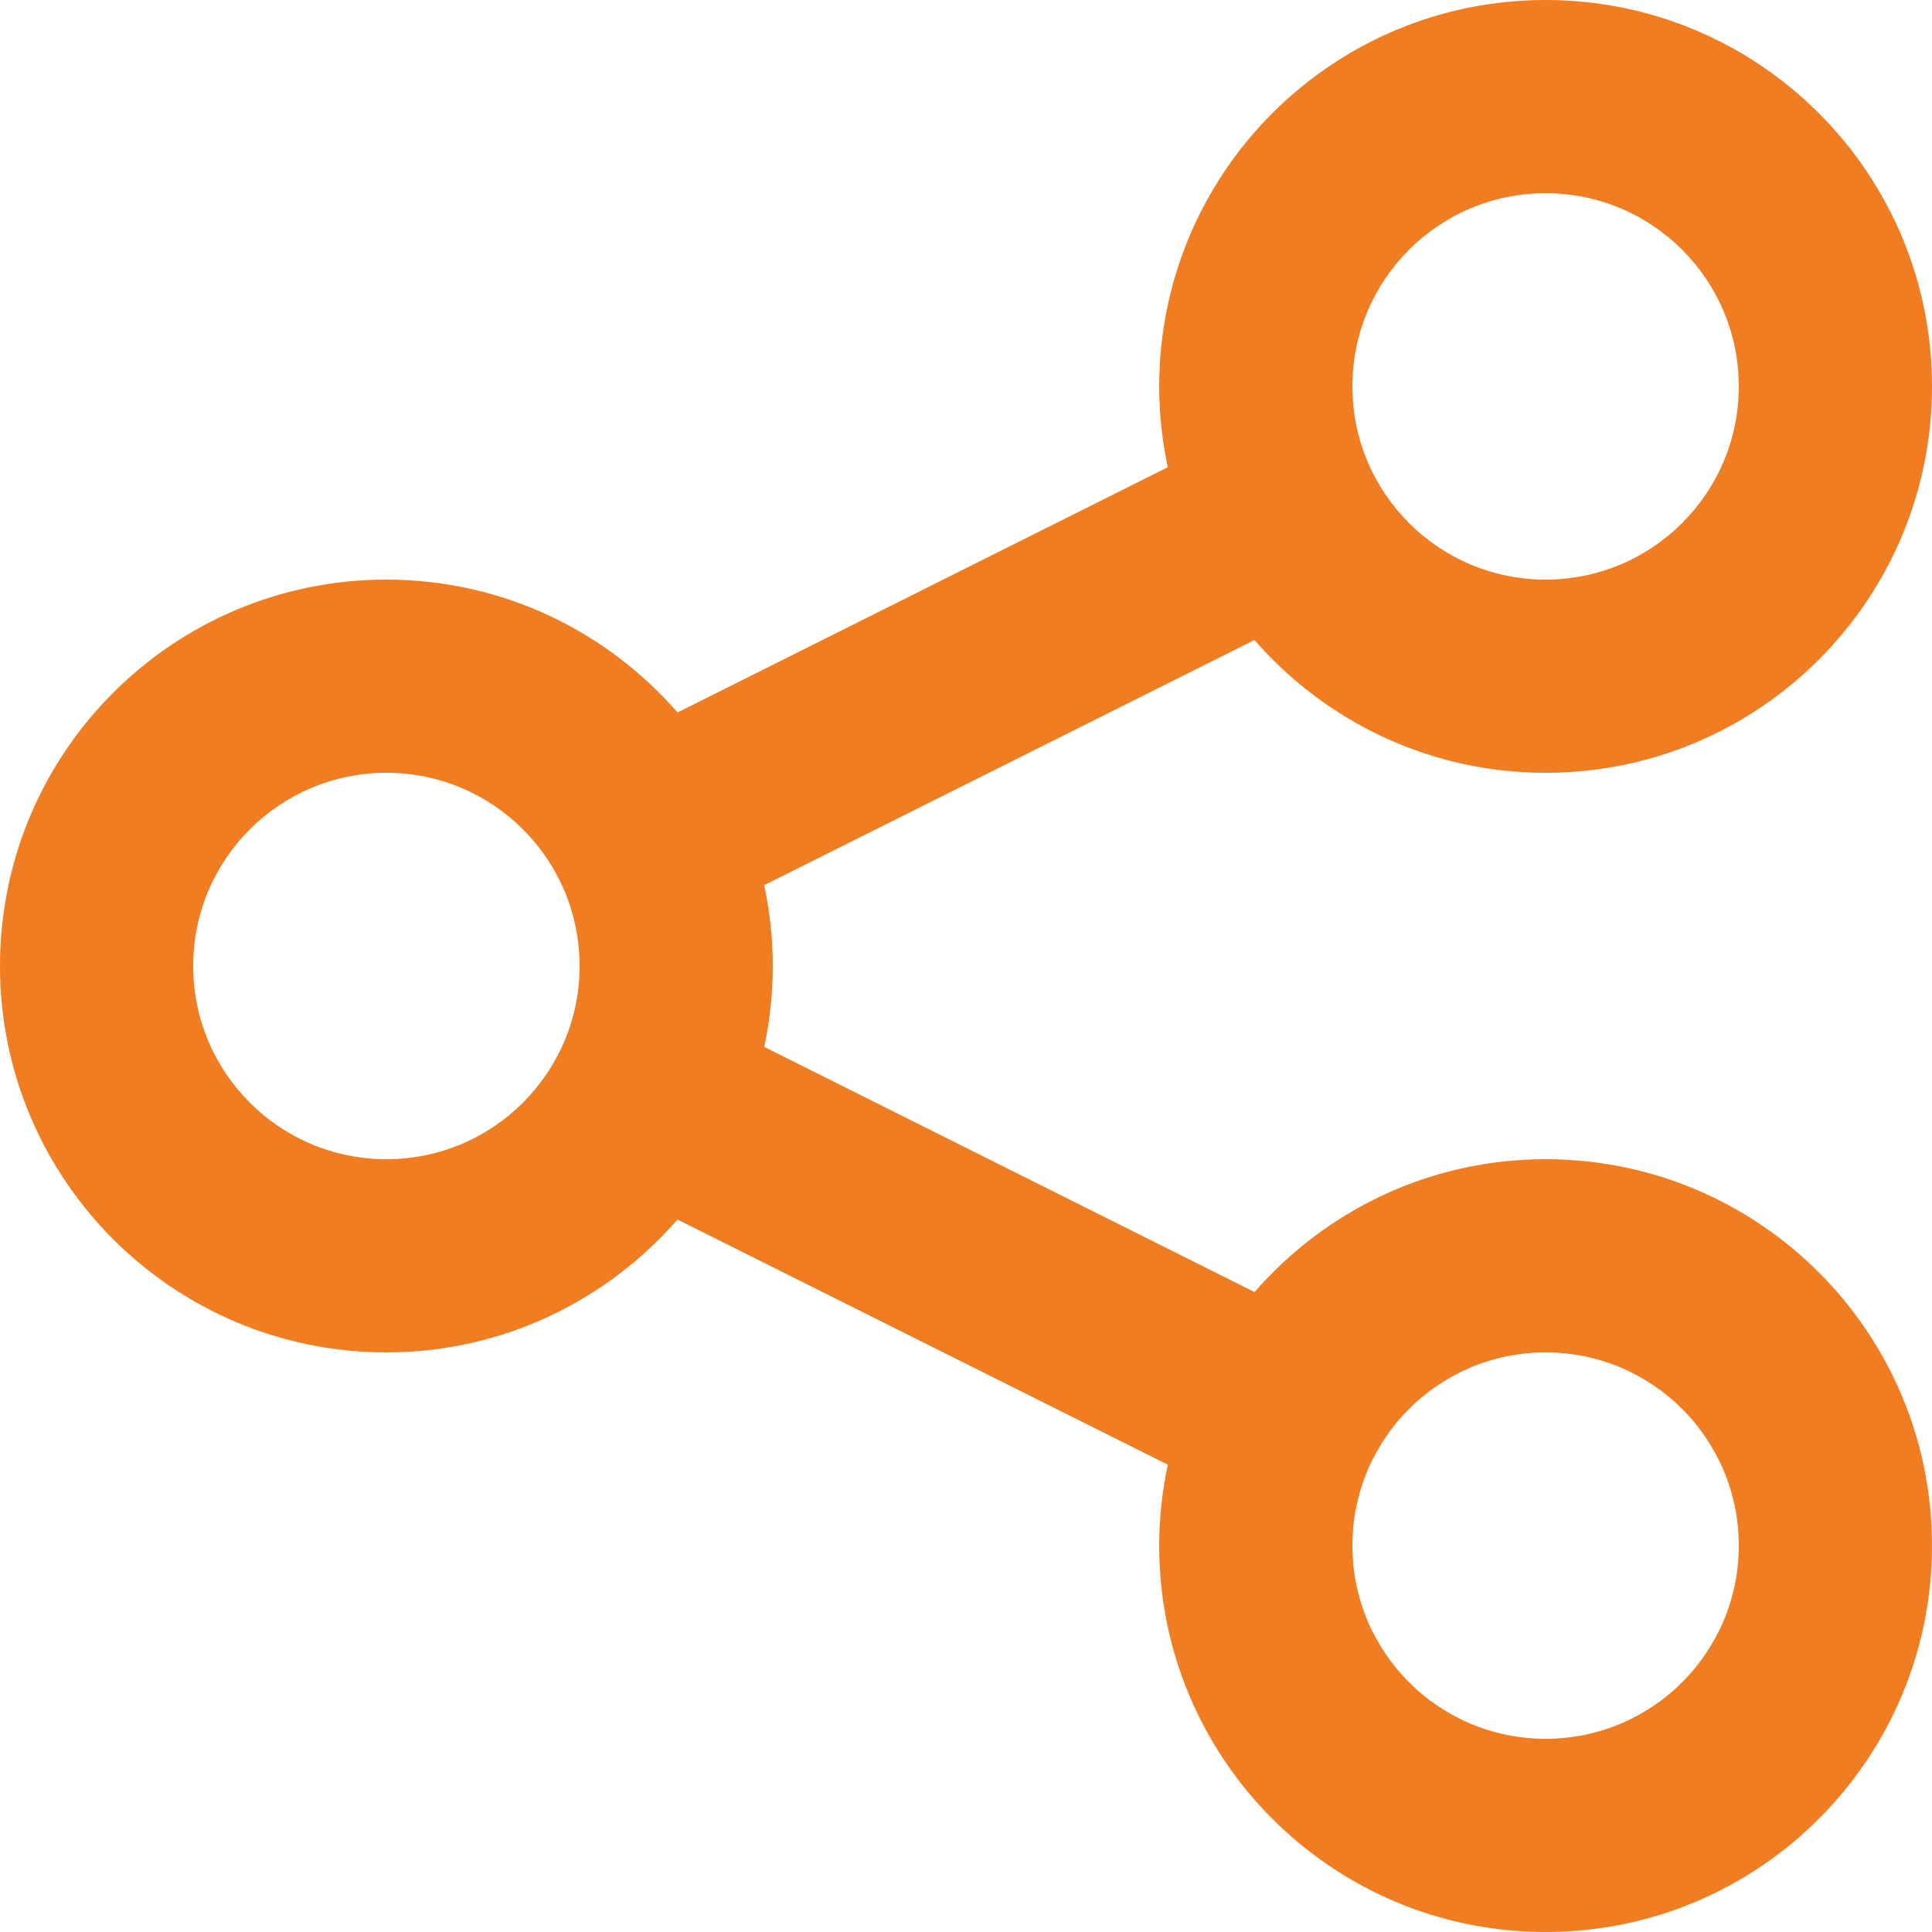 <?xml version="1.0" encoding="utf-8"?>
<!-- Generator: Adobe Illustrator 16.0.3, SVG Export Plug-In . SVG Version: 6.00 Build 0)  -->
<!DOCTYPE svg PUBLIC "-//W3C//DTD SVG 1.1//EN" "http://www.w3.org/Graphics/SVG/1.1/DTD/svg11.dtd">
<svg version="1.1" id="share" xmlns="http://www.w3.org/2000/svg" xmlns:xlink="http://www.w3.org/1999/xlink" x="0px" y="0px"
	 width="26px" height="26px" viewBox="0 0 26 26" enable-background="new 0 0 26 26" xml:space="preserve">
<path fill="#F07D22" d="M20.8,15.6c-1.564,0-2.964,0.694-3.917,1.788l-6.598-3.299C10.359,13.738,10.4,13.373,10.4,13
	c0-0.374-0.041-0.737-0.116-1.088l6.598-3.299C17.835,9.706,19.236,10.4,20.8,10.4c2.872,0,5.2-2.328,5.2-5.2
	C26,2.328,23.672,0,20.8,0c-2.872,0-5.2,2.328-5.2,5.2c0,0.373,0.041,0.737,0.116,1.088L9.118,9.588C8.165,8.494,6.765,7.8,5.2,7.8
	C2.328,7.8,0,10.128,0,13s2.328,5.2,5.2,5.2c1.564,0,2.964-0.695,3.917-1.788l6.599,3.299C15.641,20.063,15.6,20.427,15.6,20.8
	c0,2.872,2.328,5.2,5.2,5.2c2.872,0,5.2-2.328,5.2-5.2C26,17.928,23.672,15.6,20.8,15.6z M20.8,2.6c1.436,0,2.6,1.164,2.6,2.6
	c0,1.436-1.164,2.6-2.6,2.6c-1.436,0-2.6-1.164-2.6-2.6C18.2,3.764,19.364,2.6,20.8,2.6z M5.2,15.6c-1.436,0-2.6-1.164-2.6-2.6
	s1.164-2.6,2.6-2.6c1.436,0,2.6,1.164,2.6,2.6S6.636,15.6,5.2,15.6z M20.8,23.4c-1.436,0-2.6-1.164-2.6-2.6
	c0-1.436,1.164-2.6,2.6-2.6c1.436,0,2.6,1.164,2.6,2.6C23.4,22.236,22.236,23.4,20.8,23.4z"/>
</svg>
